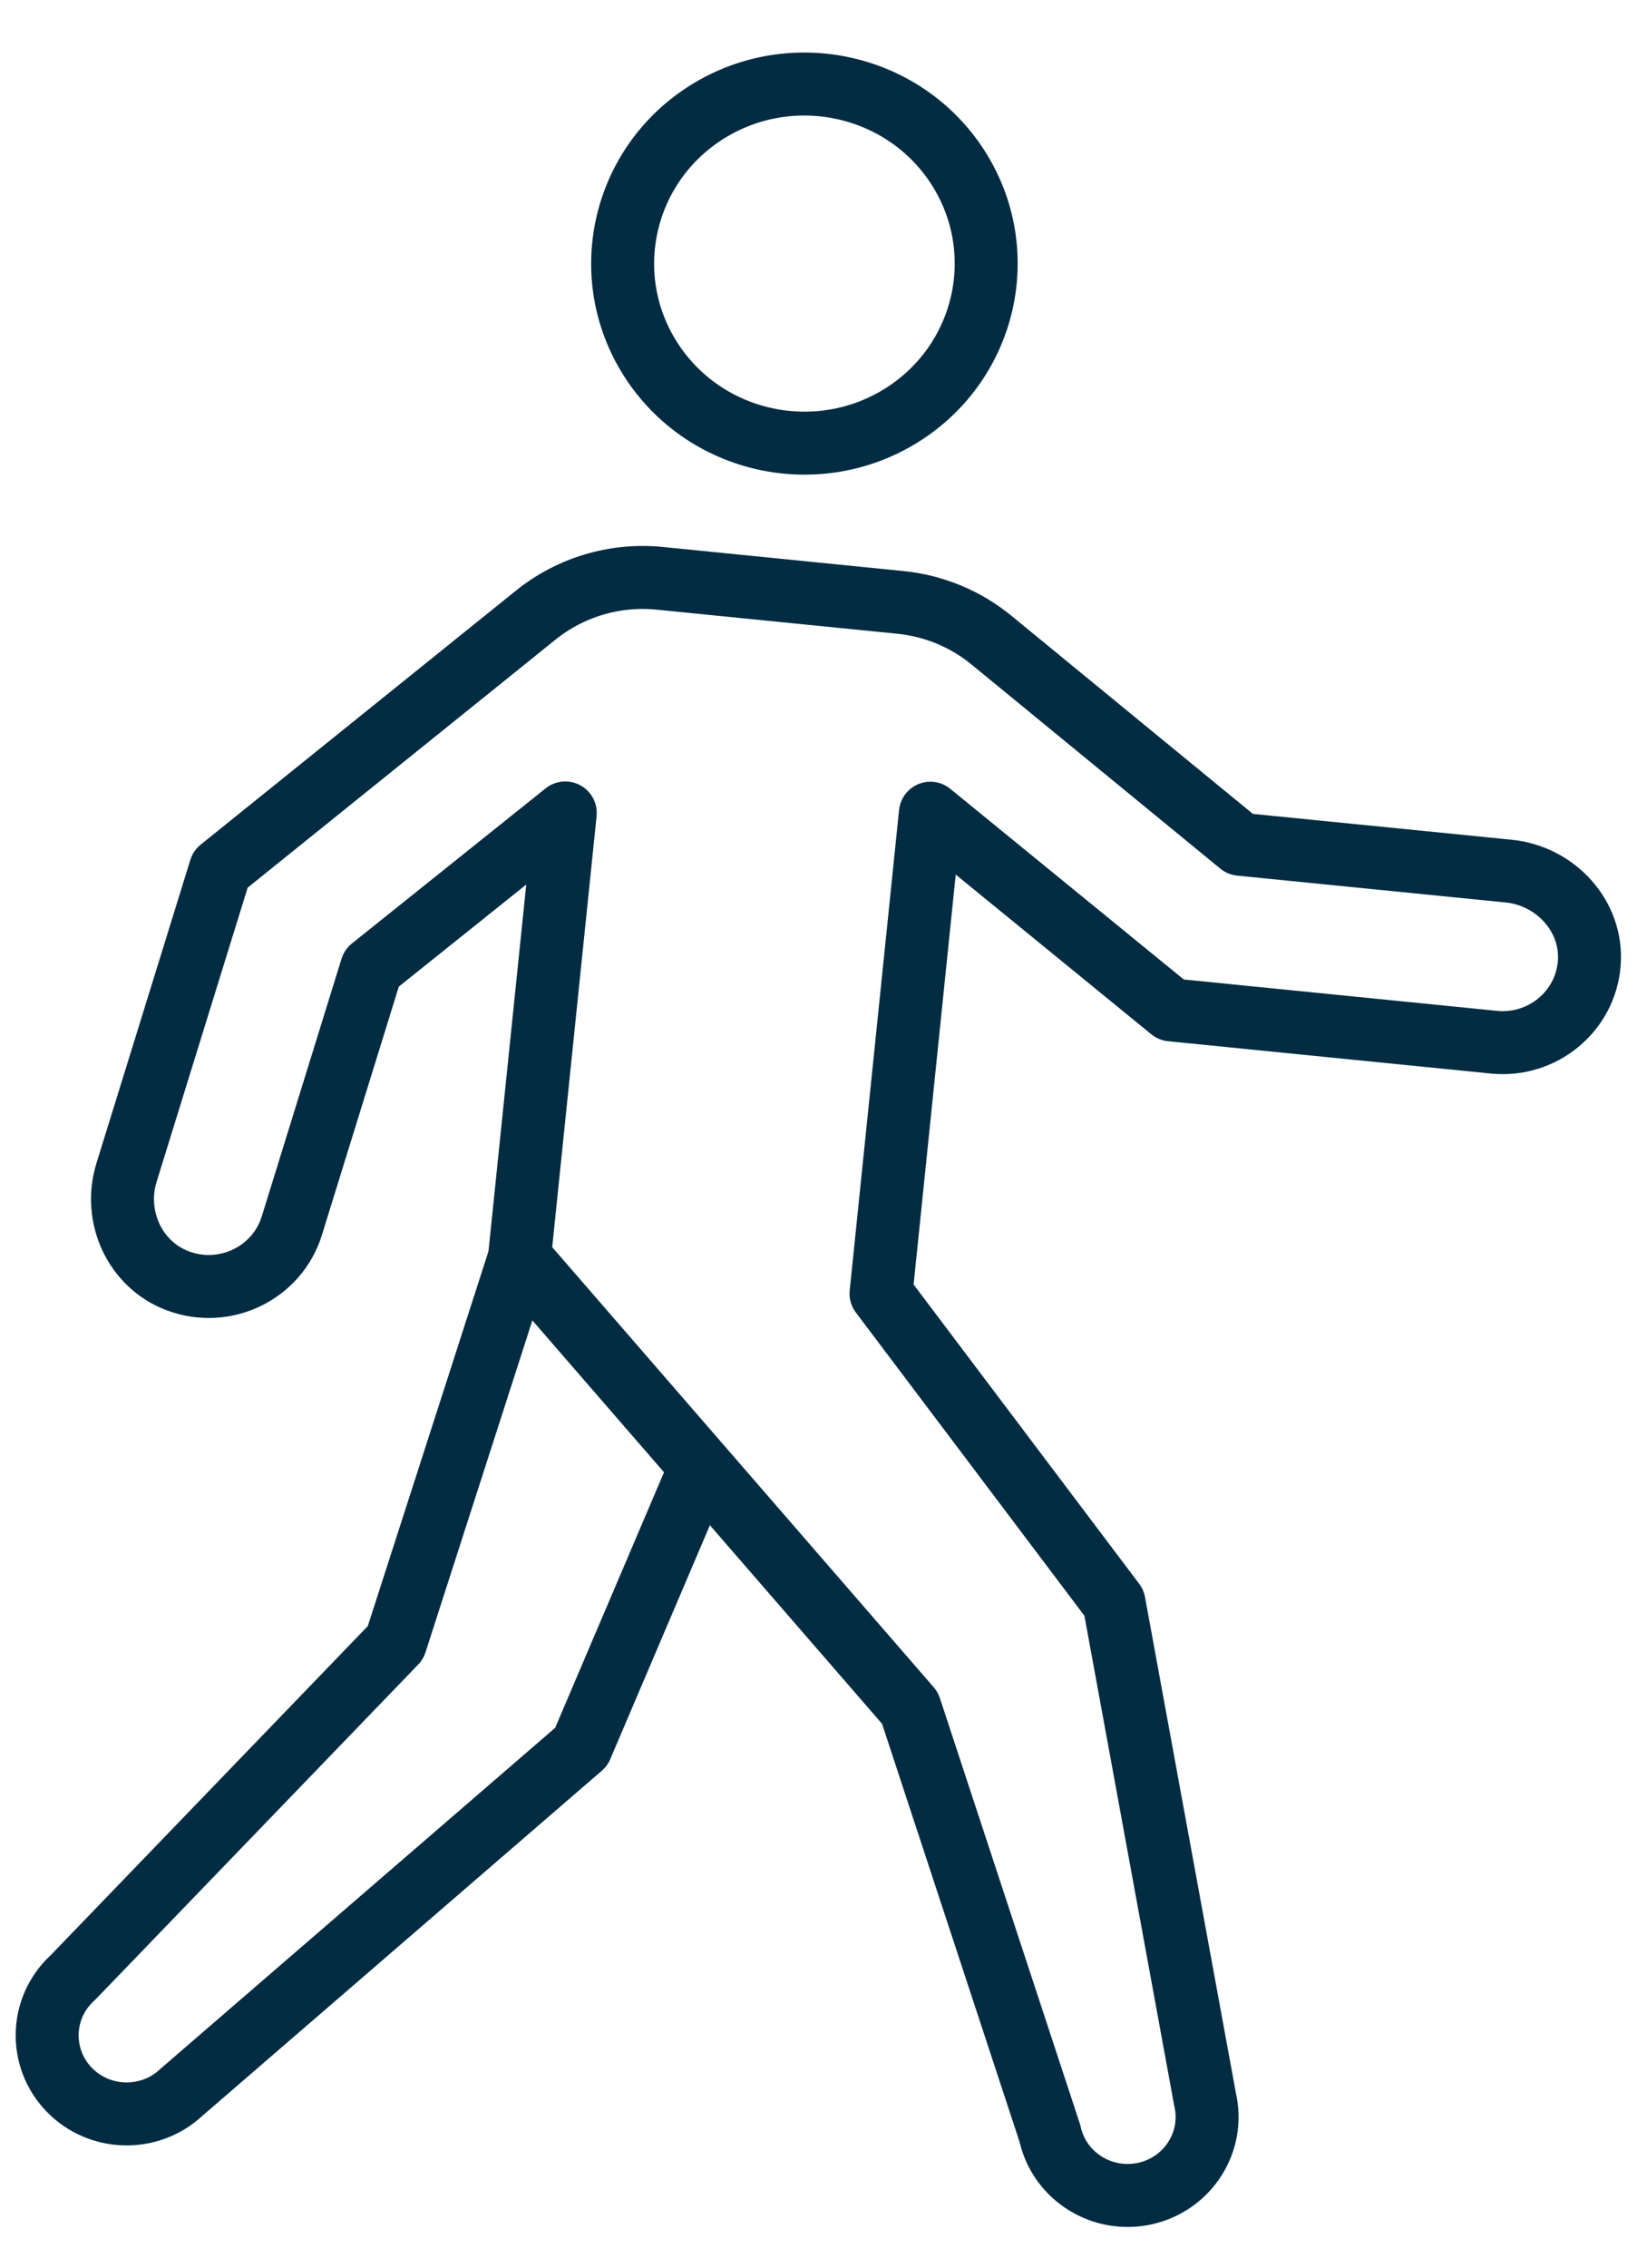 <svg width="26" height="36" viewBox="0 0 26 36" fill="none" xmlns="http://www.w3.org/2000/svg">
<g clip-path="url(#clip0_717_1052)">
<path d="M14.319 6.594C15.666 5.753 16.068 3.993 15.217 2.662C14.365 1.332 12.582 0.934 11.234 1.775C9.887 2.616 9.484 4.377 10.336 5.707C11.188 7.038 12.971 7.435 14.319 6.594Z" stroke="#032C42" stroke-linejoin="round"/>
<path d="M23.963 13.829L19.699 13.403L15.747 10.162C15.336 9.825 14.831 9.616 14.299 9.563L10.481 9.181C9.771 9.109 9.062 9.32 8.509 9.765L3.501 13.798L2.009 18.616C1.795 19.31 2.137 20.076 2.825 20.334C3.579 20.615 4.404 20.206 4.635 19.459L5.902 15.368L8.978 12.906L8.251 19.963L14.453 27.114L16.678 33.876C16.678 33.876 16.678 33.883 16.68 33.888C16.837 34.559 17.515 34.976 18.195 34.821C18.874 34.665 19.297 33.996 19.139 33.325L17.694 25.444L13.993 20.536L14.777 12.91L18.602 16.032L23.727 16.545C24.493 16.622 25.178 16.062 25.241 15.301C25.304 14.553 24.715 13.905 23.959 13.828L23.963 13.829Z" stroke="#032C42" stroke-linejoin="round"/>
<path d="M11.174 23.175L9.232 27.732L2.881 33.216C2.376 33.69 1.576 33.67 1.096 33.171C0.617 32.672 0.636 31.883 1.141 31.409C1.144 31.407 1.147 31.405 1.15 31.402L6.282 26.078L8.252 19.963" stroke="#032C42" stroke-linejoin="round"/>
</g>
<defs>
<clipPath id="clip0_717_1052">
<rect width="26" height="35" fill="white" transform="translate(0 0.593)"/>
</clipPath>
</defs>
</svg>

